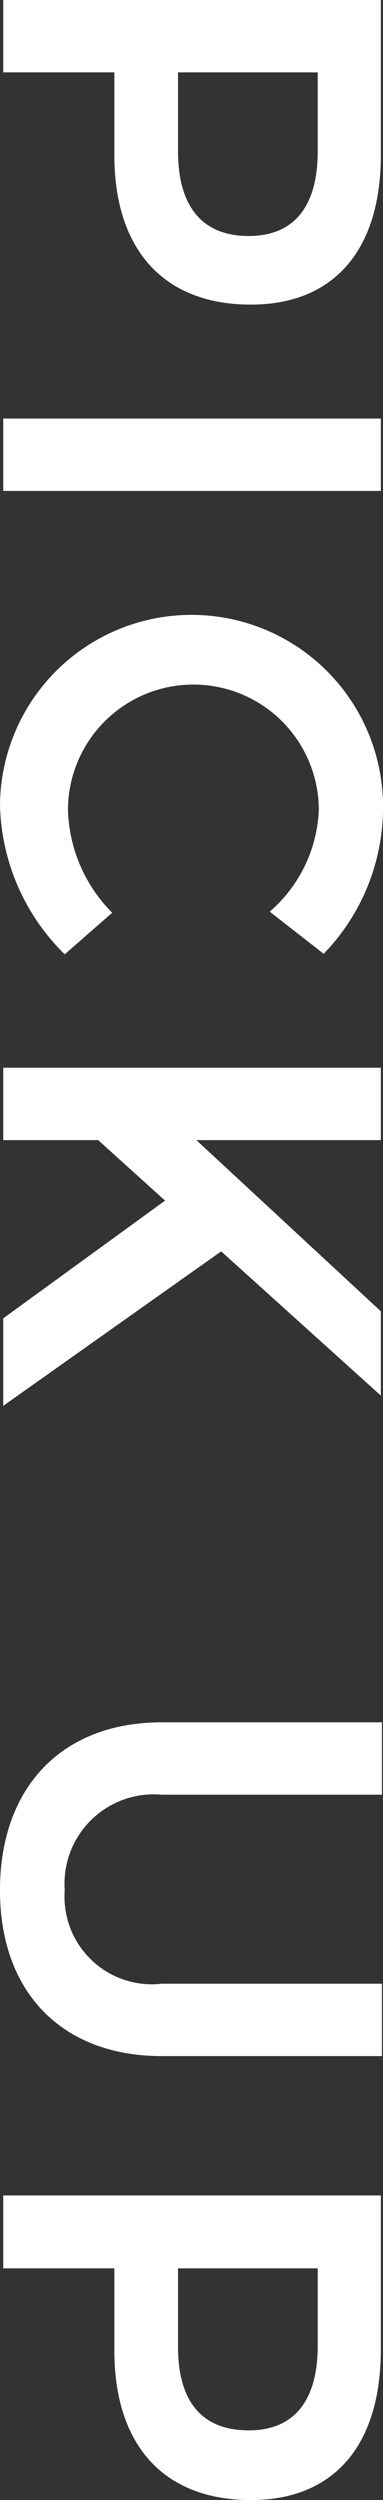 <svg xmlns="http://www.w3.org/2000/svg" viewBox="0 0 14.2 92.58"><rect x="0" y="0" width="14.2" height="92.58" fill="#333333" stroke="none"/><g data-name="レイヤー 2"><path d="M9.3 11.28c-3.2 0-5.06-2-5.06-5.54V2.68H.12V0h14v5.74c0 3.52-1.74 5.54-4.82 5.54Zm-.08-2.54c1.72 0 2.56-1.14 2.56-3.14V2.68H6.6V5.6c0 2 .86 3.14 2.62 3.14Zm4.9 9.44h-14V15.5h14ZM11.82 30a4.65 4.65 0 1 0-9.3 0 5.61 5.61 0 0 0 1.64 3.8L2.4 35.34A8 8 0 0 1 0 29.82a7.1 7.1 0 1 1 14.2.1 7.78 7.78 0 0 1-2.2 5.4l-2-1.56A5.26 5.26 0 0 0 11.82 30ZM.12 48.82l6-4.36-2.48-2.24H.12v-2.68h14v2.68H7.28l6.84 6.34v3.12L8.2 46.34.12 52.06ZM2.4 70A3.24 3.24 0 0 0 6 73.46h8.16v2.68H6c-3.68 0-6-2.34-6-6.14s2.28-6.22 6-6.22h8.16v2.68H6A3.31 3.31 0 0 0 2.4 70Zm6.9 22.58c-3.2 0-5.06-2-5.06-5.54V84H.12v-2.7h14V87c0 3.56-1.74 5.58-4.82 5.58ZM9.22 90c1.72 0 2.56-1.14 2.56-3.14V84H6.6v2.9c0 2 .86 3.1 2.62 3.1Z" style="fill:#fff" data-name="レイヤー 1"/></g></svg>